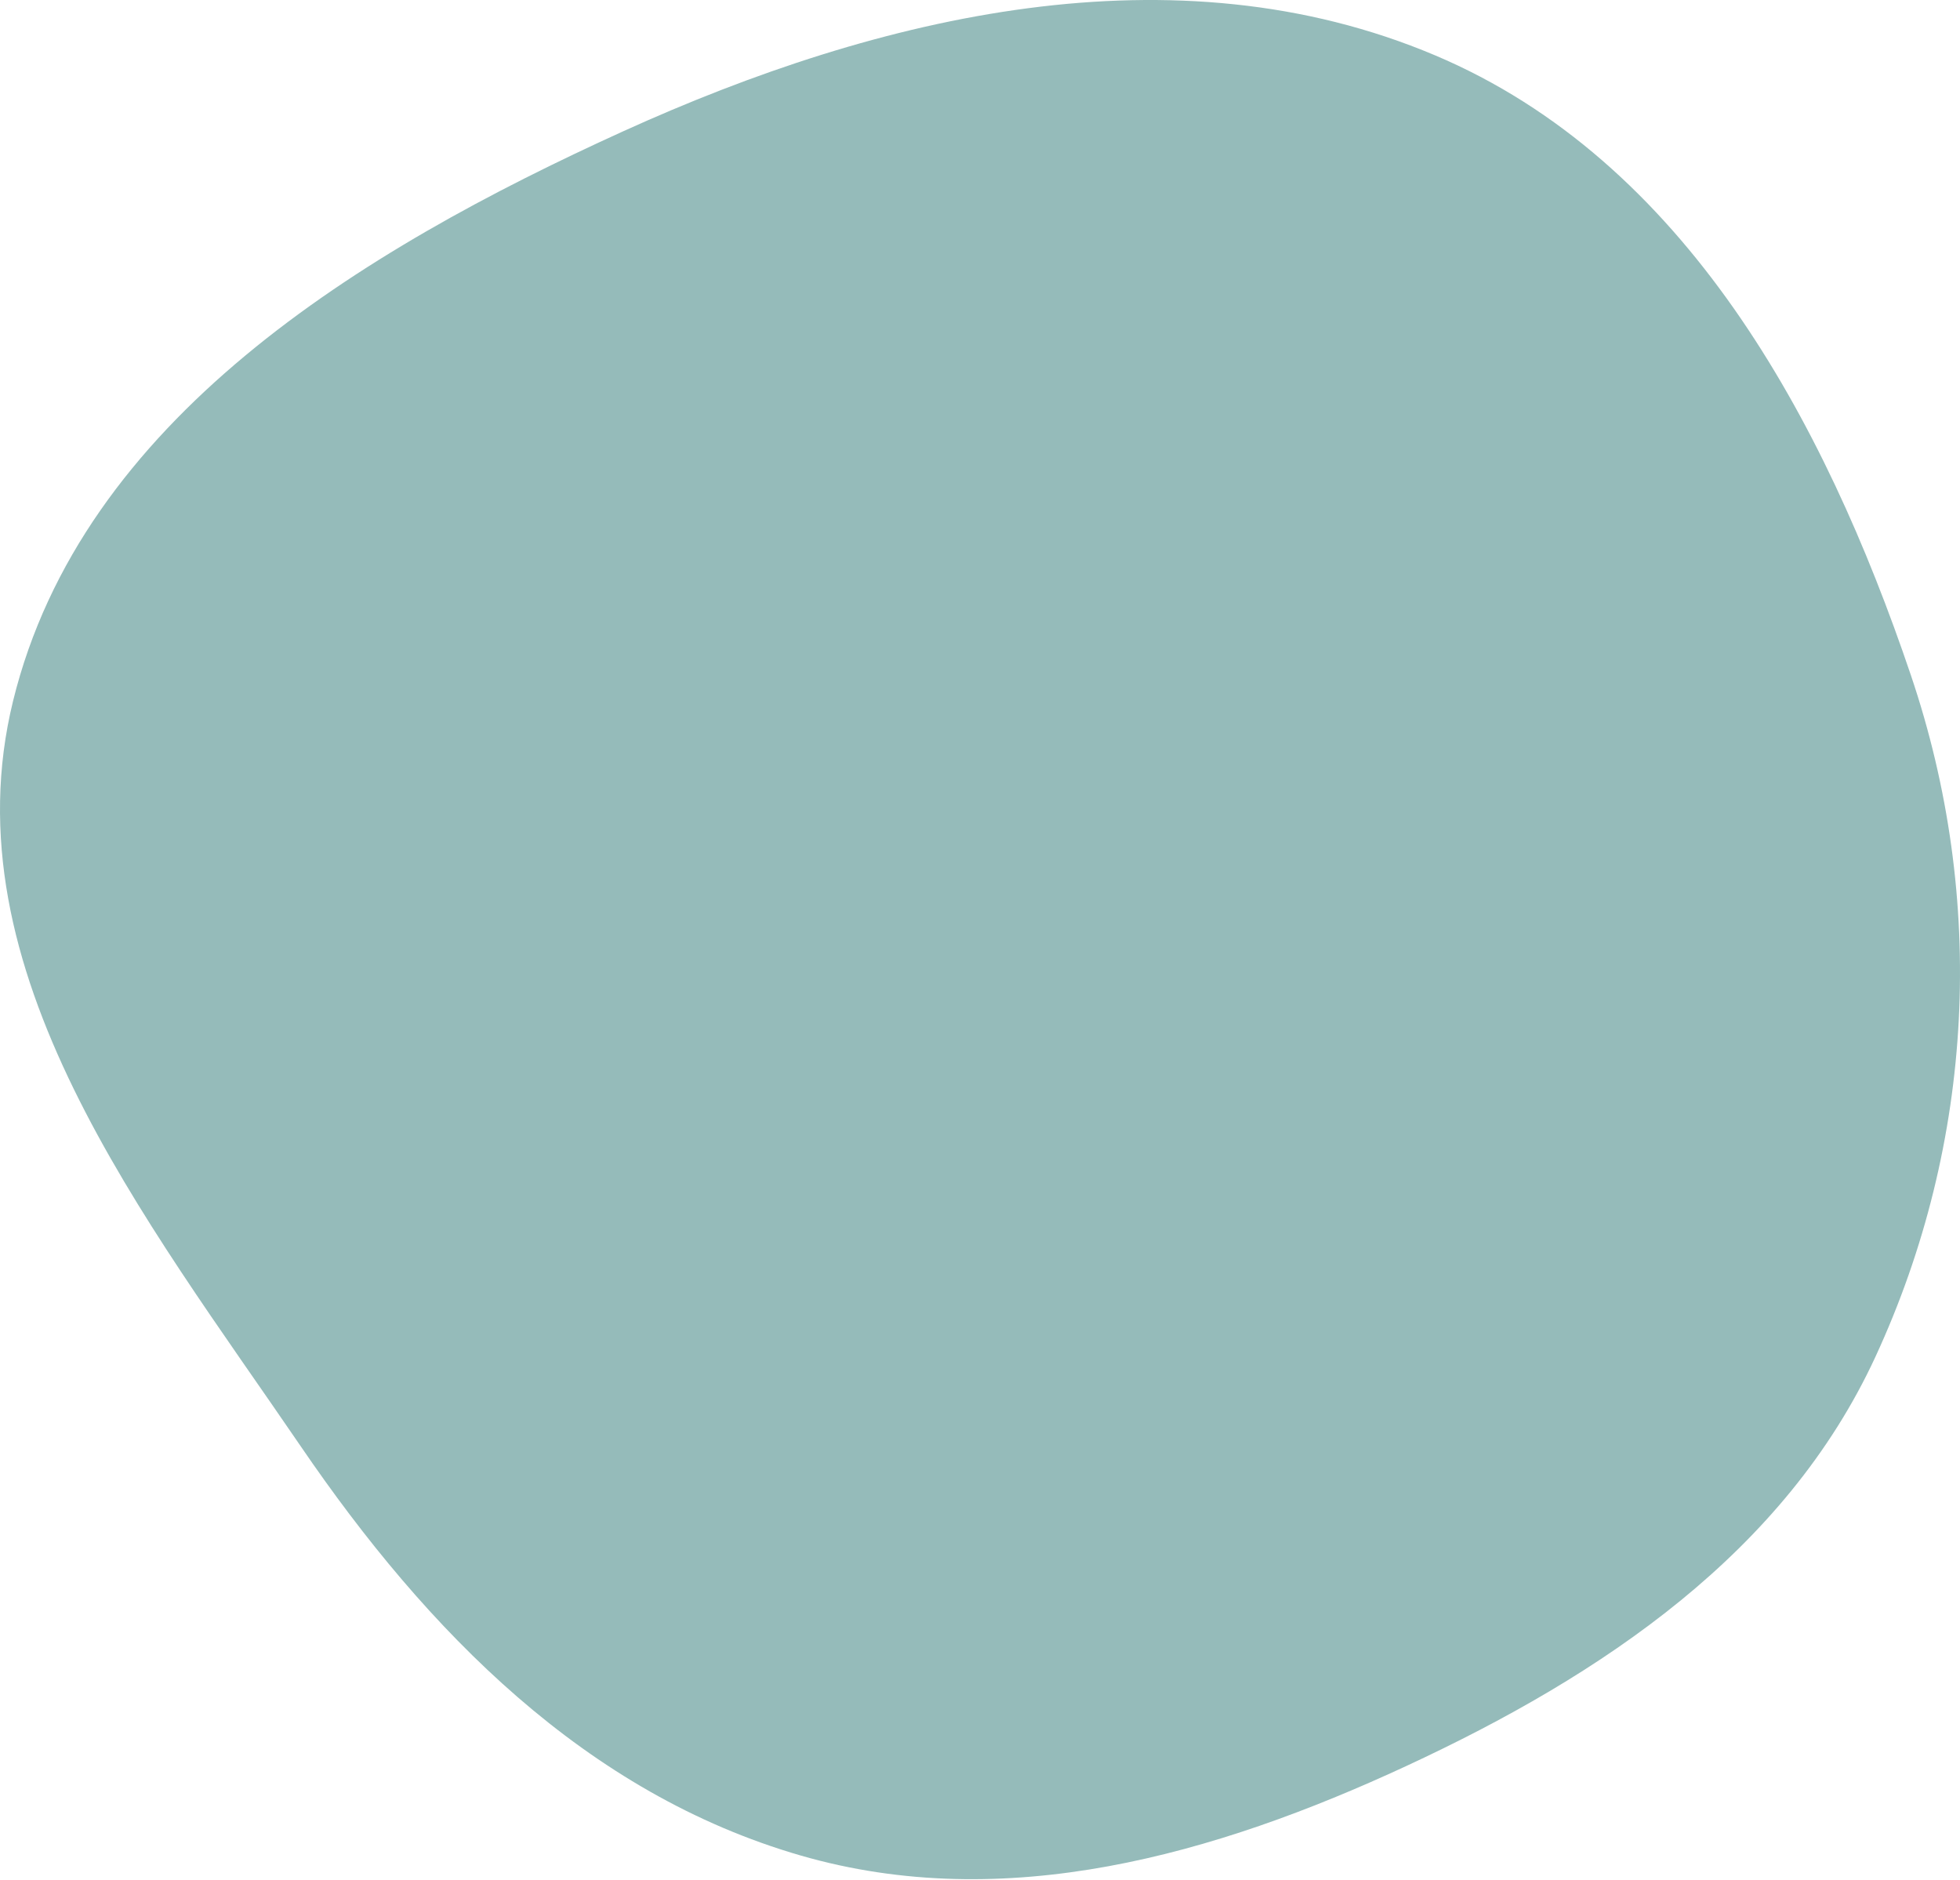 <?xml version="1.0" encoding="UTF-8"?> <svg xmlns="http://www.w3.org/2000/svg" width="2561" height="2456" viewBox="0 0 2561 2456" fill="none"> <path fill-rule="evenodd" clip-rule="evenodd" d="M1837.95 2307.37C1586.5 2424.09 1312.91 2501.54 1046.57 2424.62C765.531 2343.46 558.063 2131.74 393.17 1890.12C189.21 1591.26 -69.116 1267.48 17.04 916.063C107.069 548.851 470.297 327.787 814.54 171.435C1150.56 18.819 1534.97 -71.405 1874.93 72.226C2200.89 209.942 2383.38 547.006 2496.8 882.188C2595.88 1174.97 2580.16 1492.4 2450.46 1772.96C2332.26 2028.64 2093.45 2188.78 1837.95 2307.37Z" fill="#95BBBA"></path> </svg> 